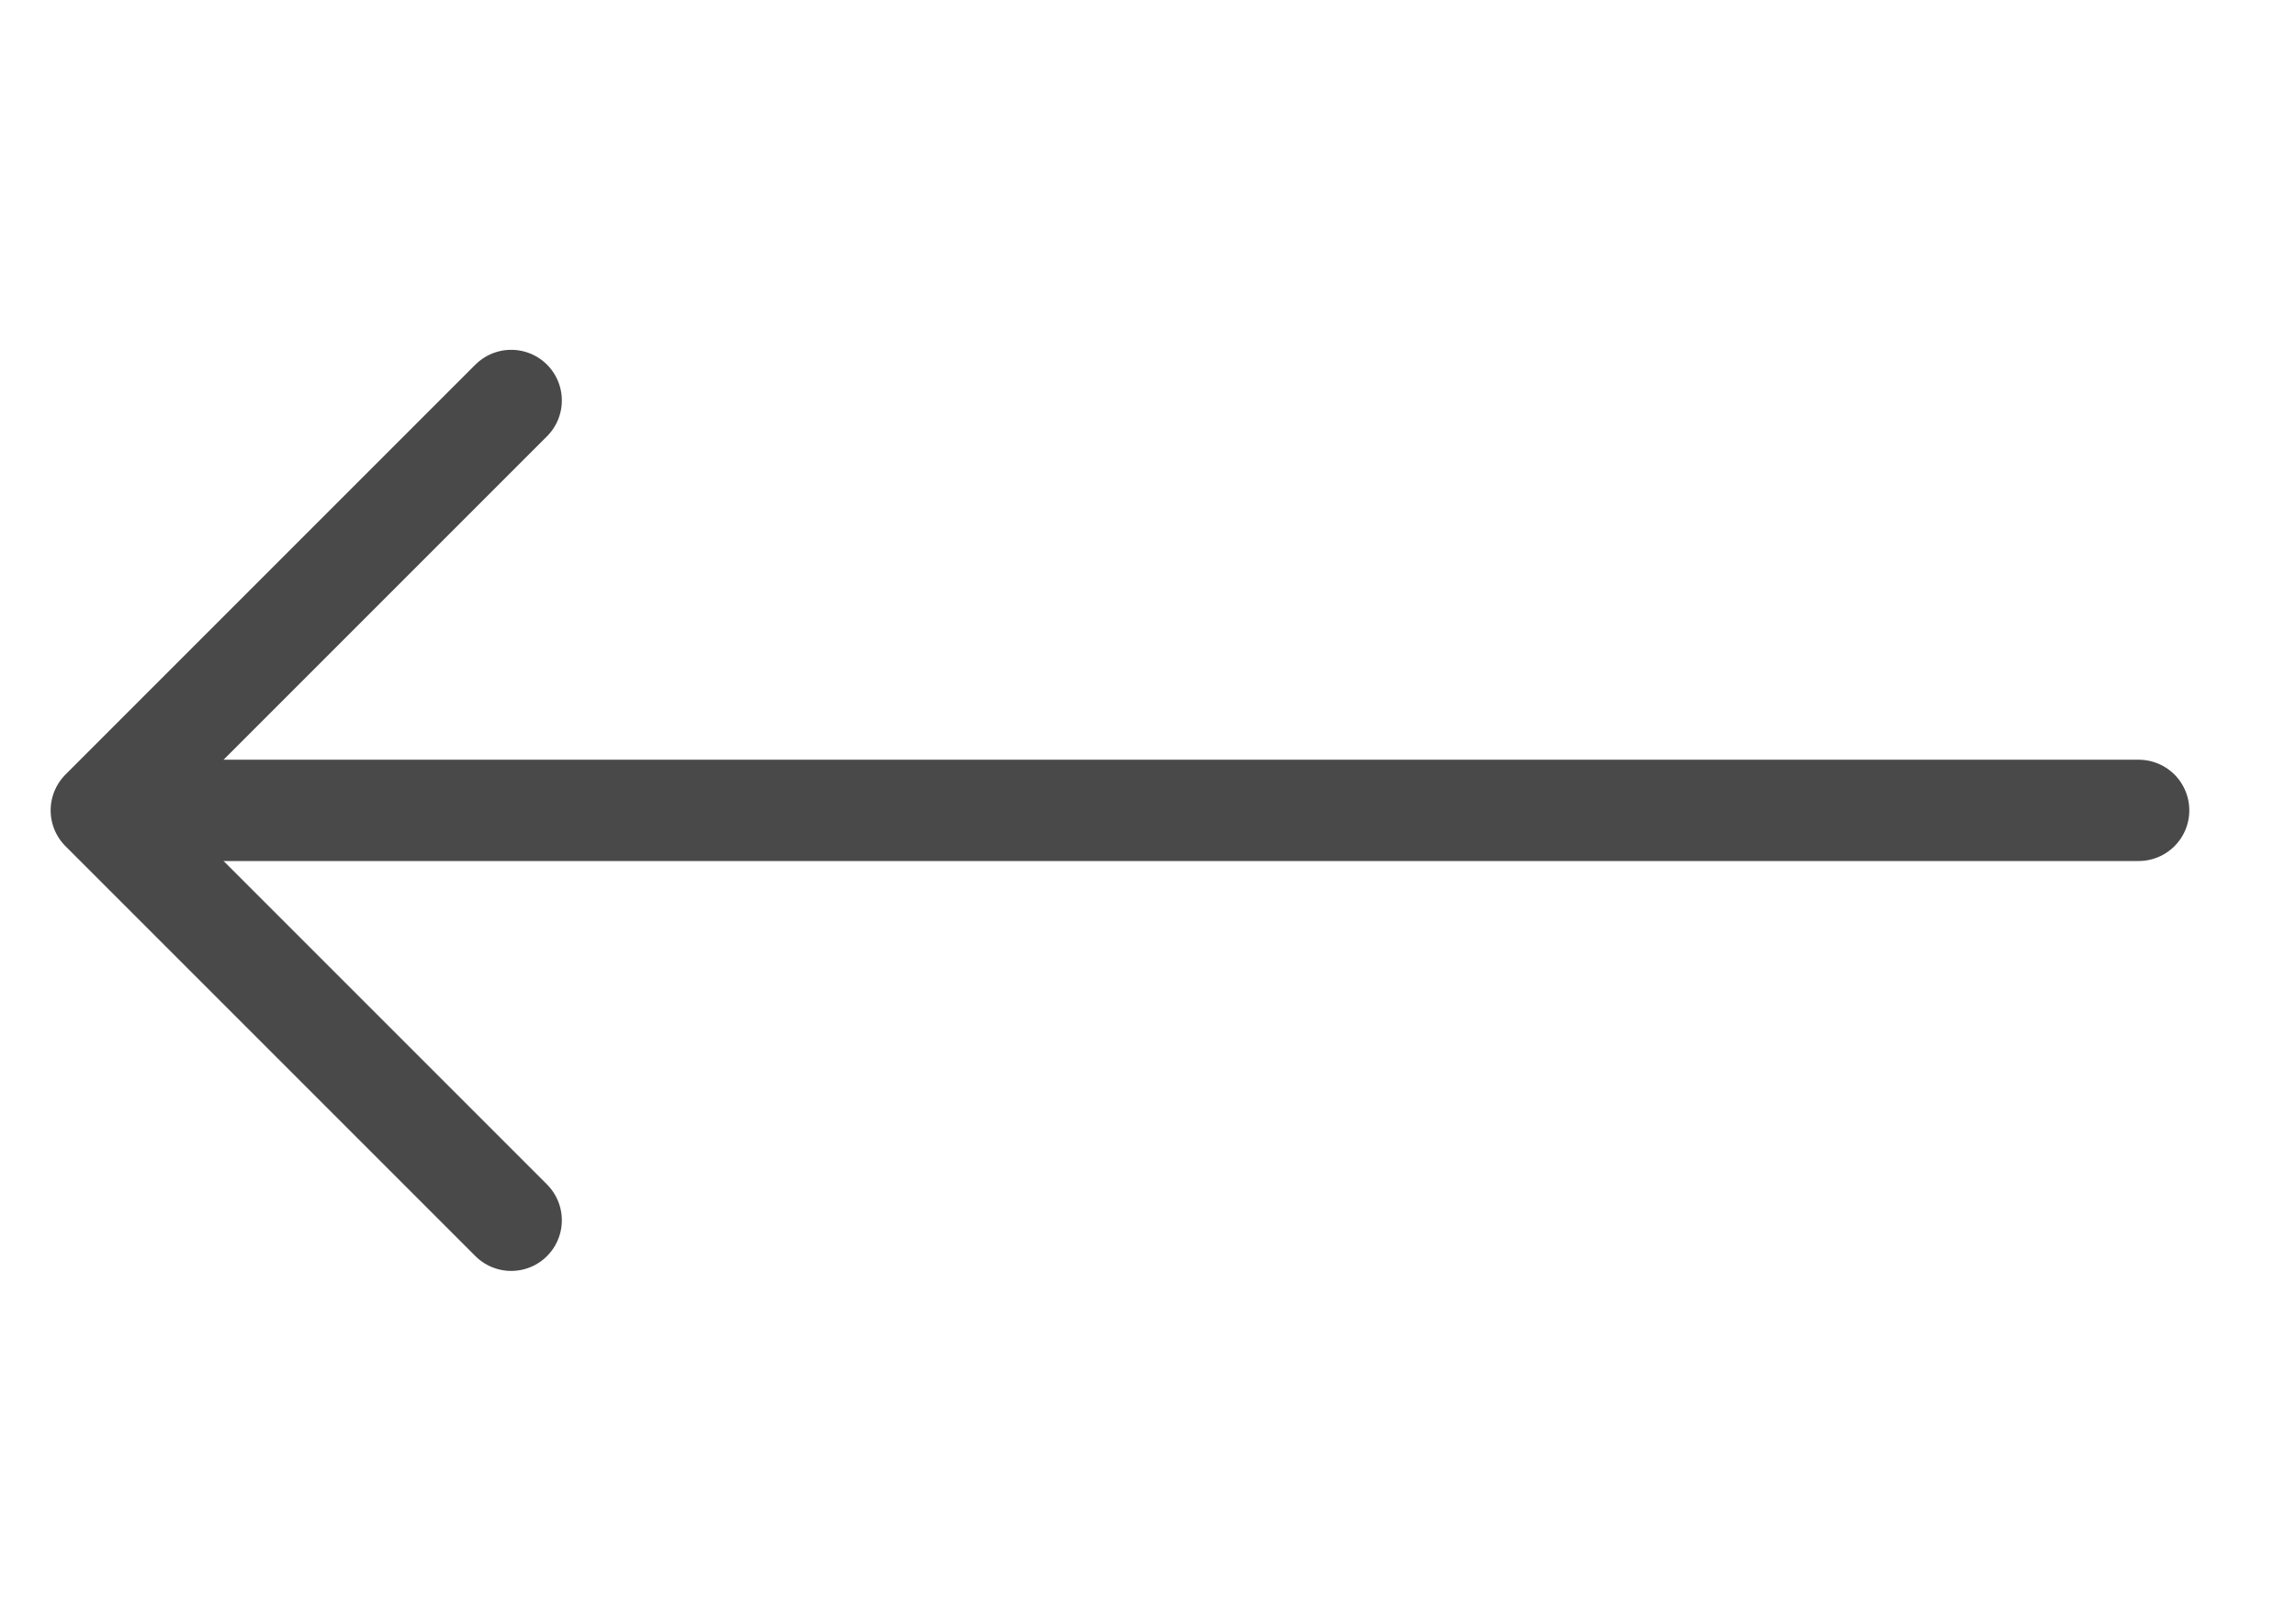 <?xml version="1.0" encoding="UTF-8"?> <svg xmlns="http://www.w3.org/2000/svg" width="34" height="24" viewBox="0 0 34 24" fill="none"> <path d="M7.57 5.93L1.5 12L7.57 18.07" stroke="#494949" stroke-width="1.5" stroke-miterlimit="10" stroke-linecap="round" stroke-linejoin="round"></path> <path d="M31.67 12H1.67" stroke="#494949" stroke-width="1.5" stroke-miterlimit="10" stroke-linecap="round" stroke-linejoin="round"></path> </svg> 
